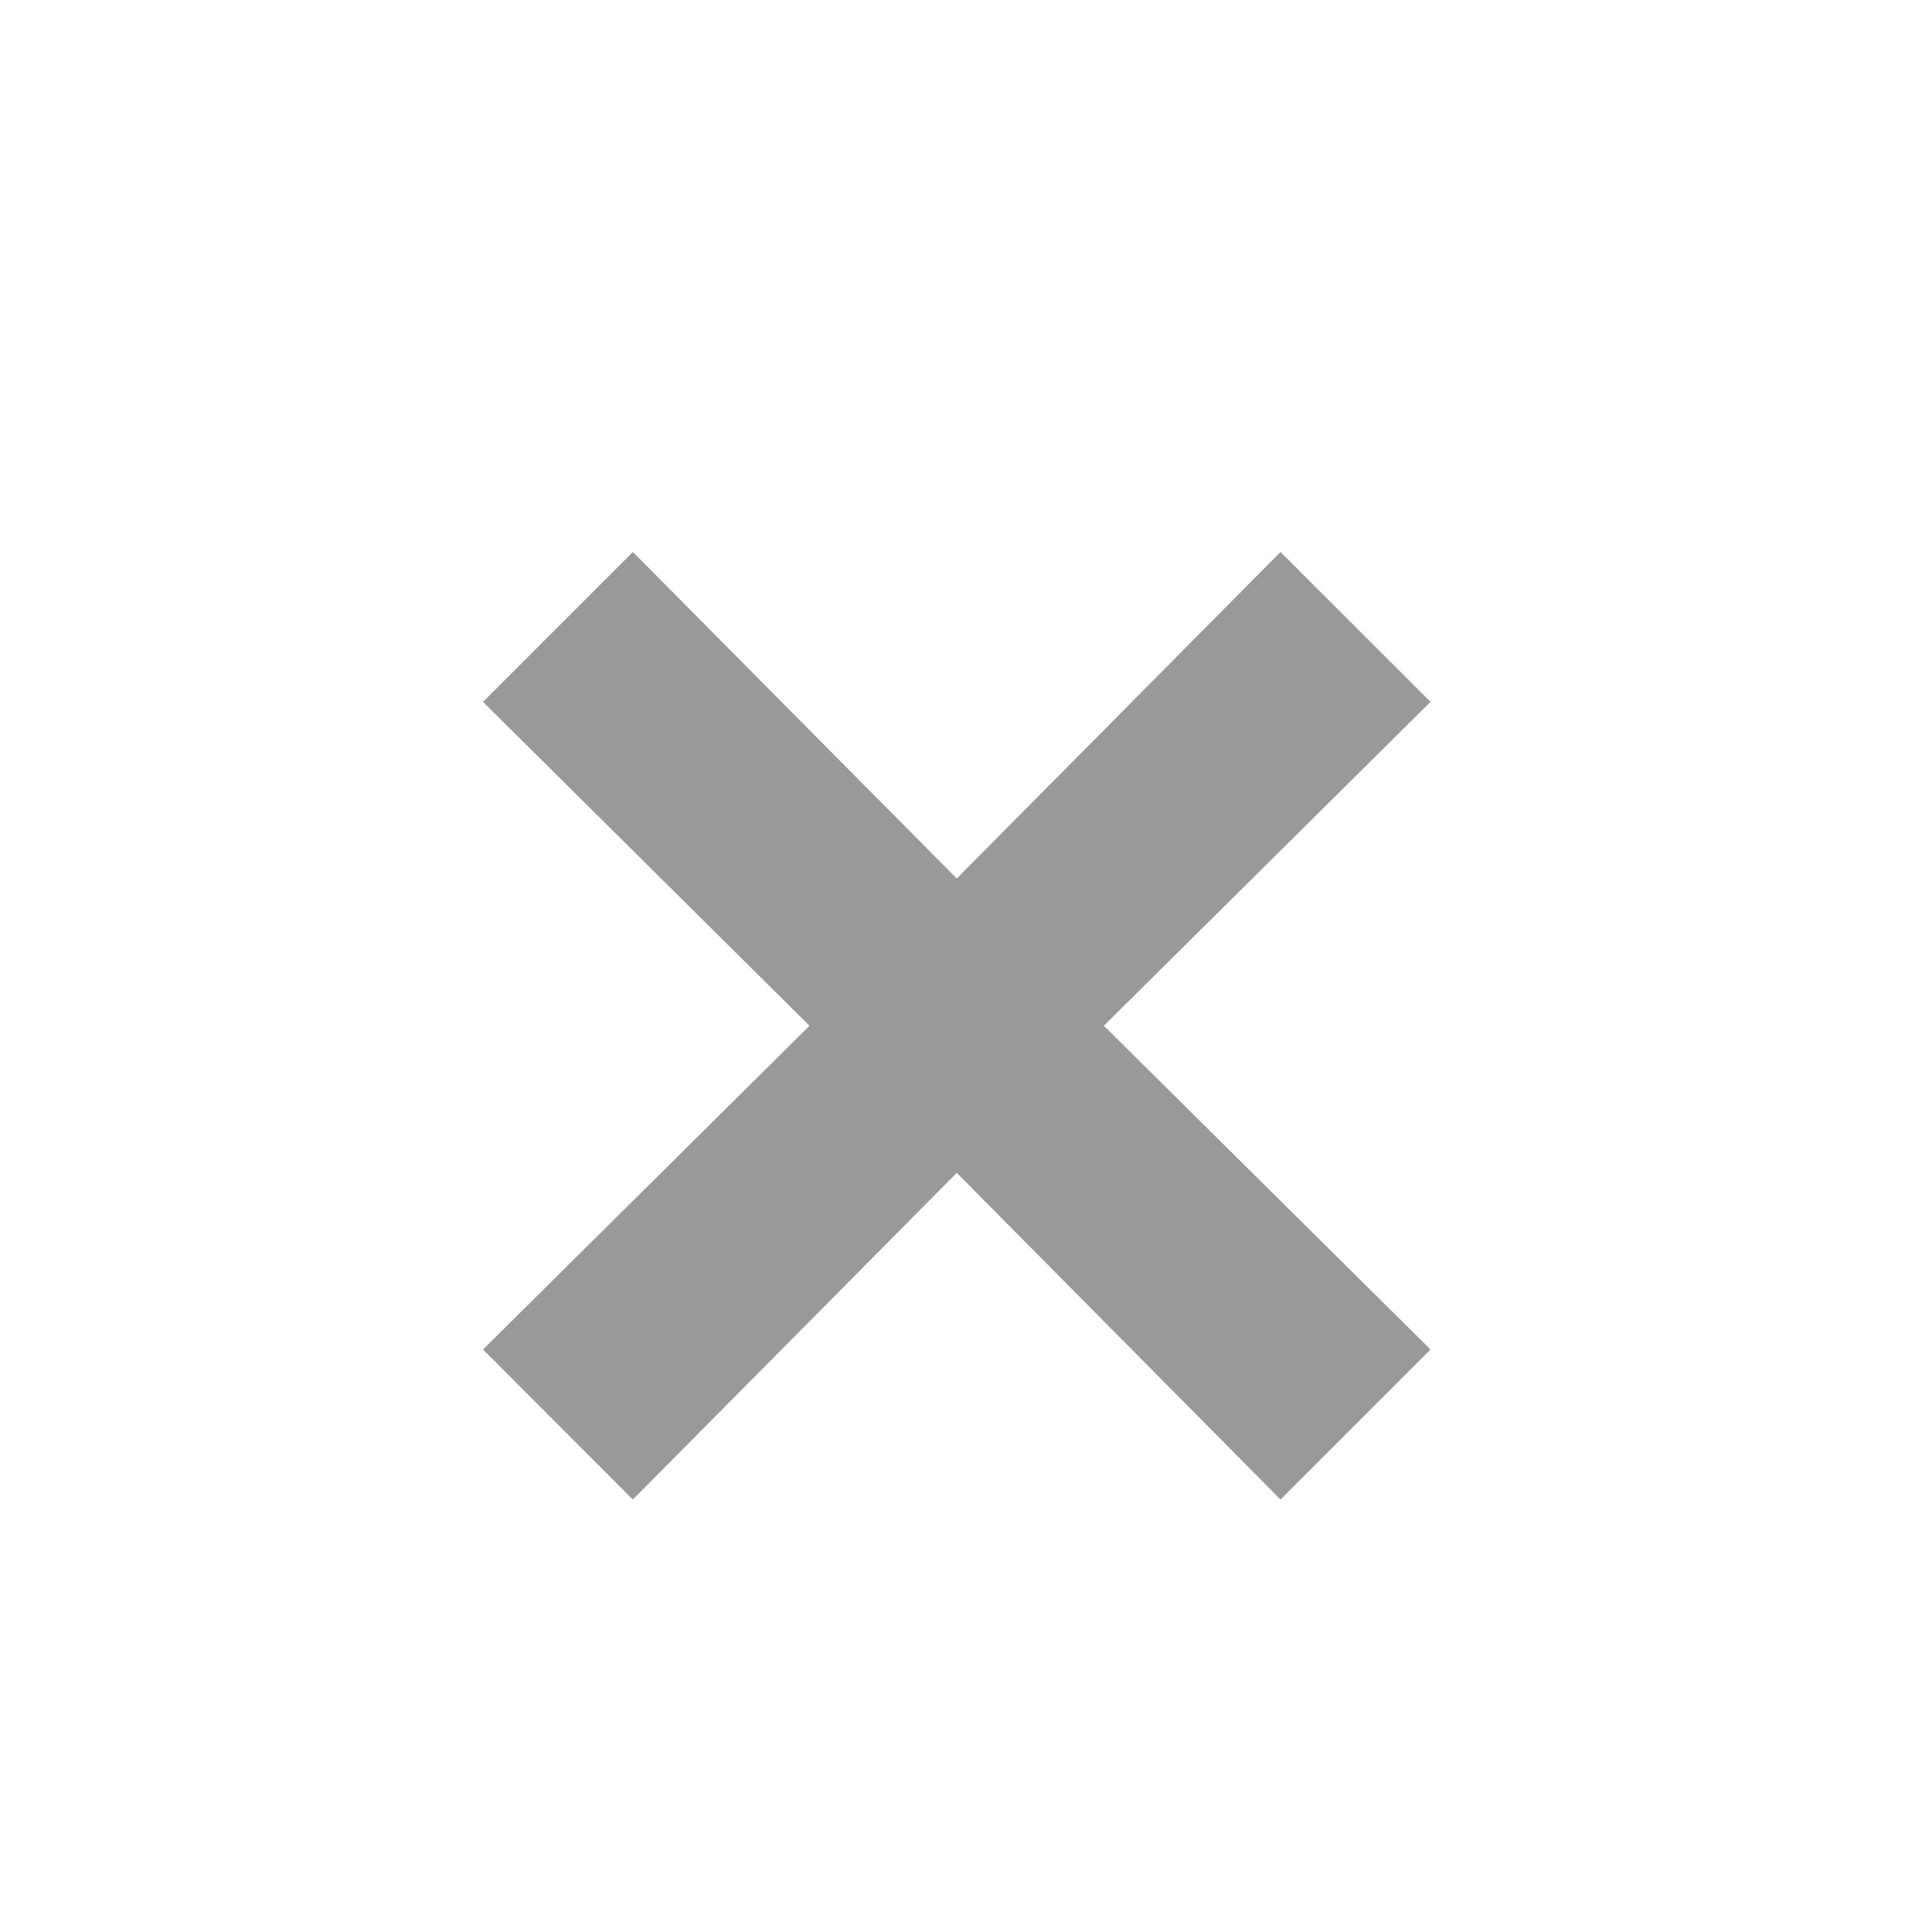 <svg width="14" height="14" viewBox="0 0 14 14" fill="none" xmlns="http://www.w3.org/2000/svg">
<path d="M4.586 10.866L3.5 9.779L5.866 7.433L3.5 5.086L4.586 4L6.933 6.366L9.279 4L10.366 5.086L7.999 7.433L10.366 9.779L9.279 10.866L6.933 8.499L4.586 10.866Z" fill="#999999"/>
</svg>
